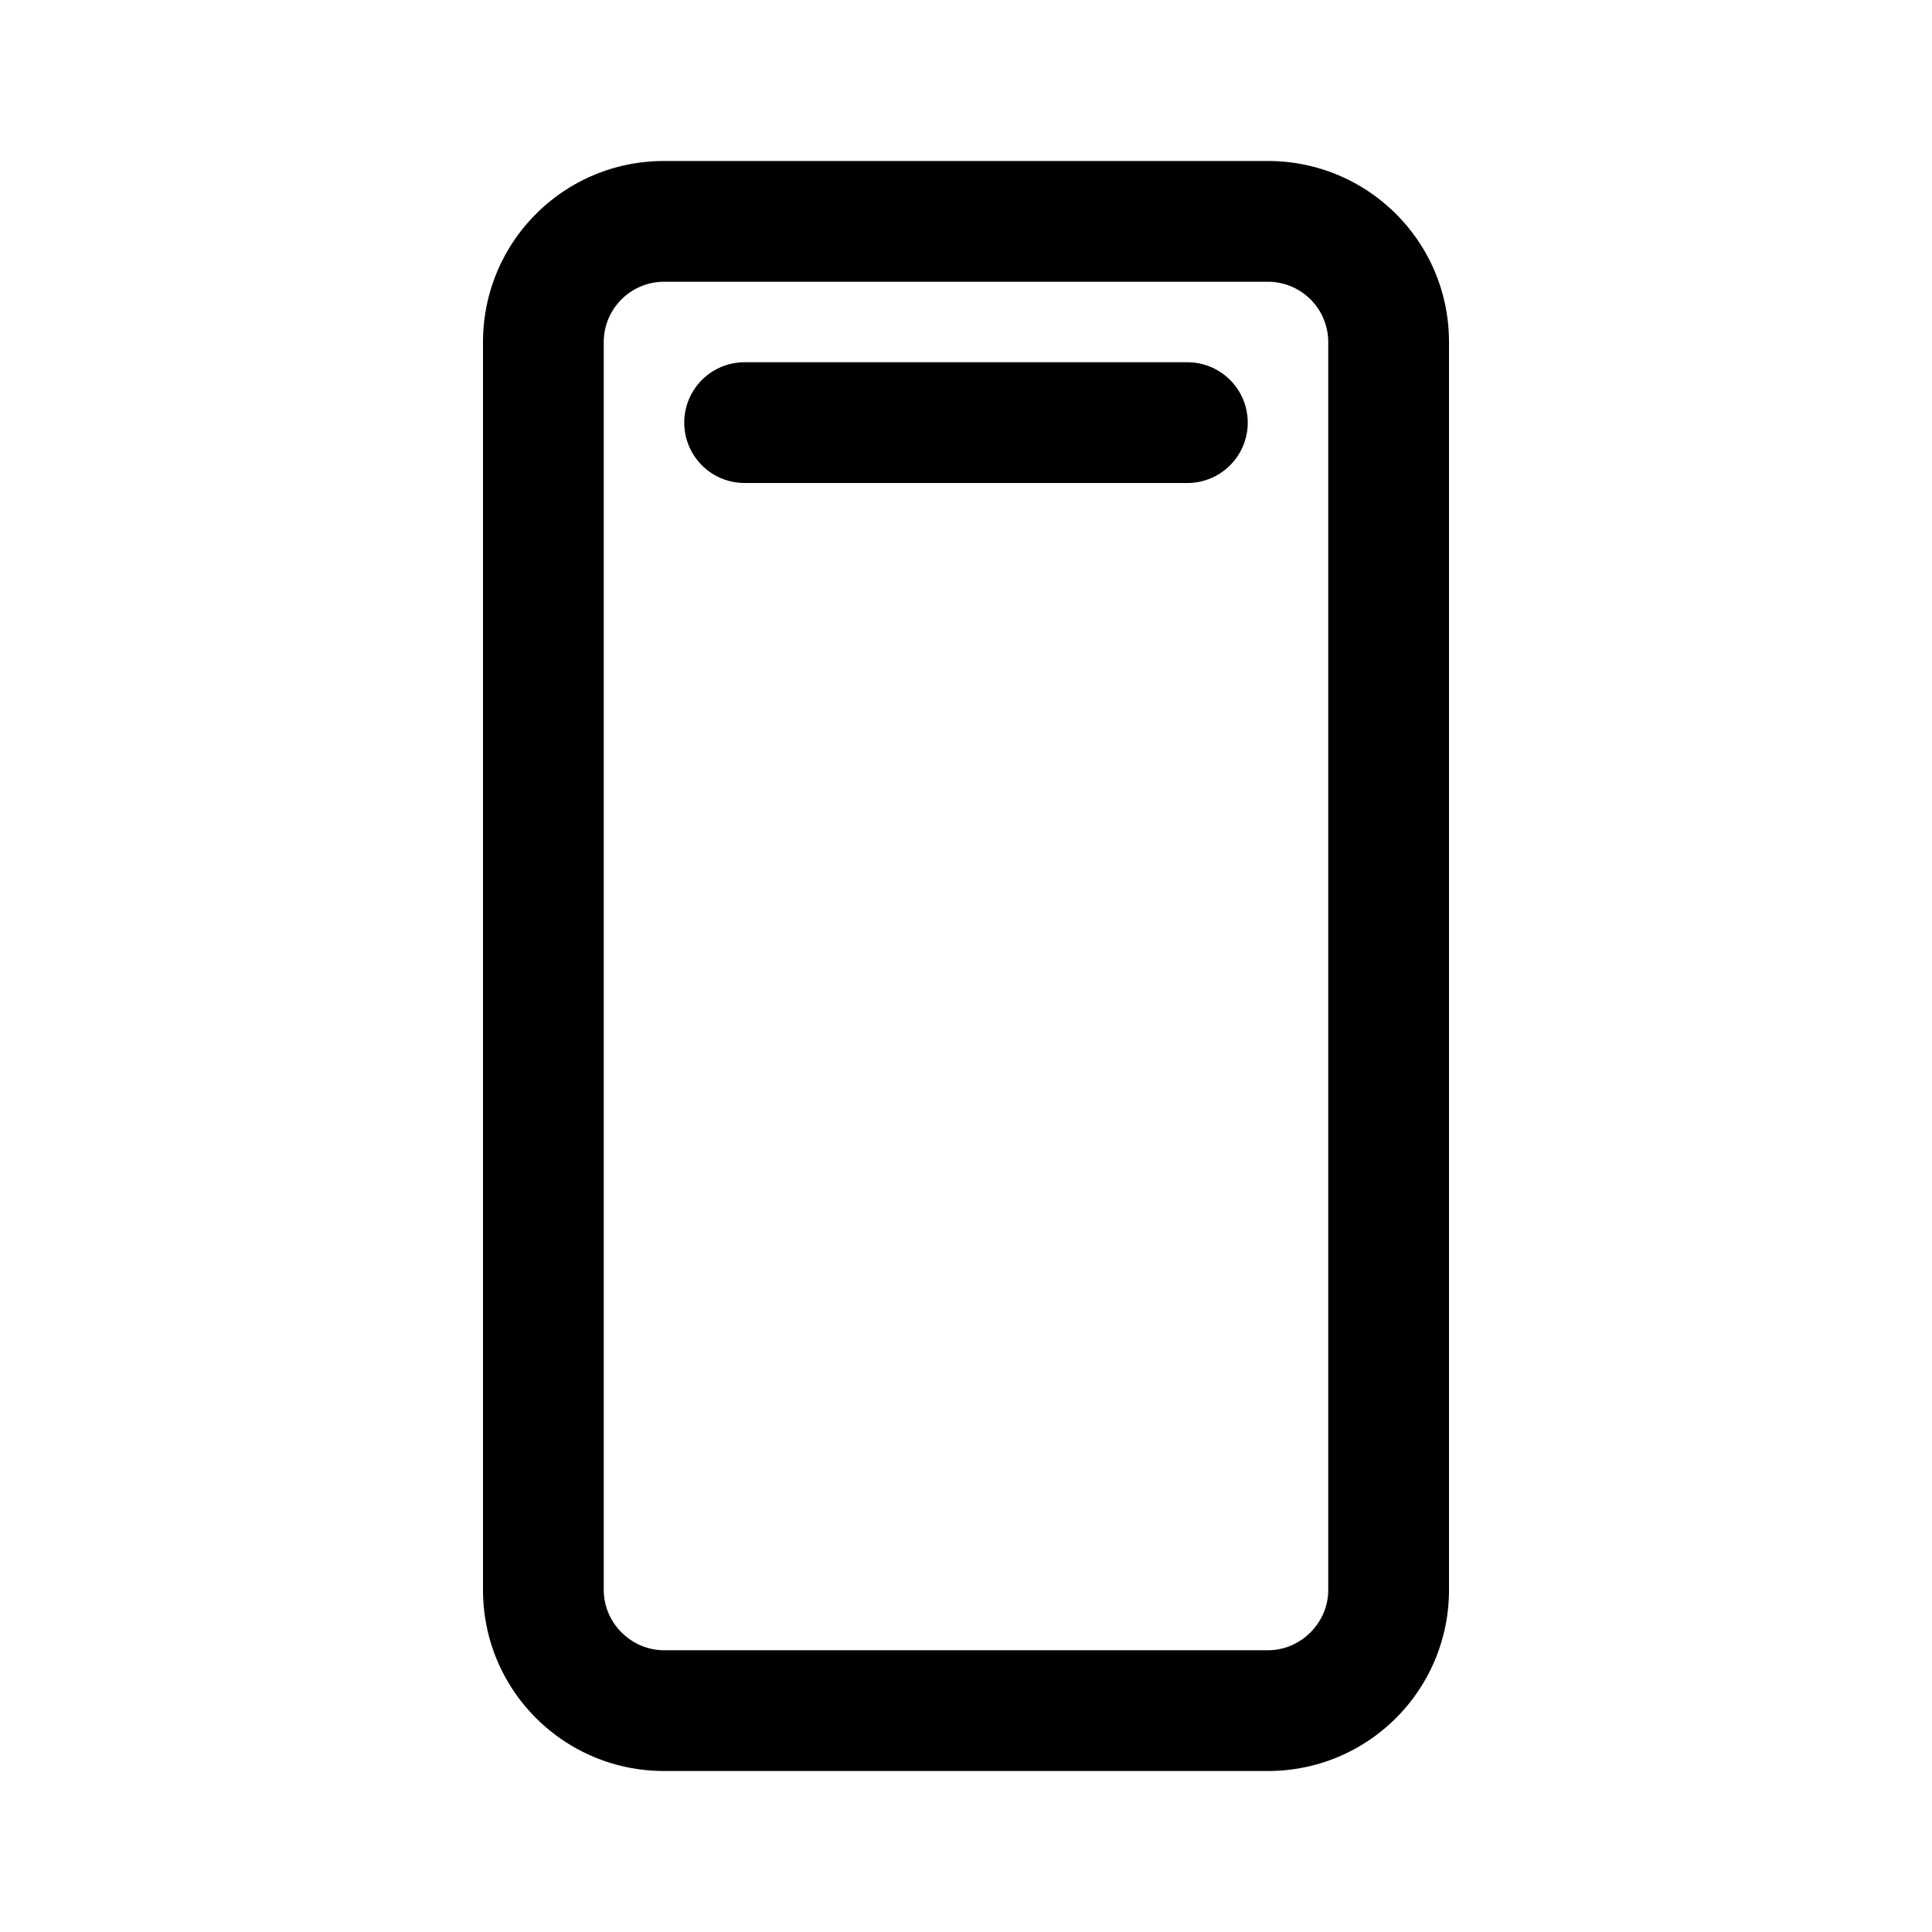 <svg width="24" height="24" viewBox="0 0 24 24" xmlns="http://www.w3.org/2000/svg"><path d="M15.75 2C16.99 2 18 3 18 4.25v15.5c0 1.24-1 2.25-2.25 2.25h-7.5C7.01 22 6 21 6 19.75V4.25C6 3.01 7 2 8.25 2h7.5Zm0 1.5h-7.5a.75.75 0 0 0-.75.75v15.5c0 .41.34.75.75.75h7.5c.41 0 .75-.34.75-.75V4.25a.75.75 0 0 0-.75-.75Zm-1 1a.75.75 0 0 1 0 1.5h-5.5a.75.75 0 0 1 0-1.5h5.5Z"/></svg>